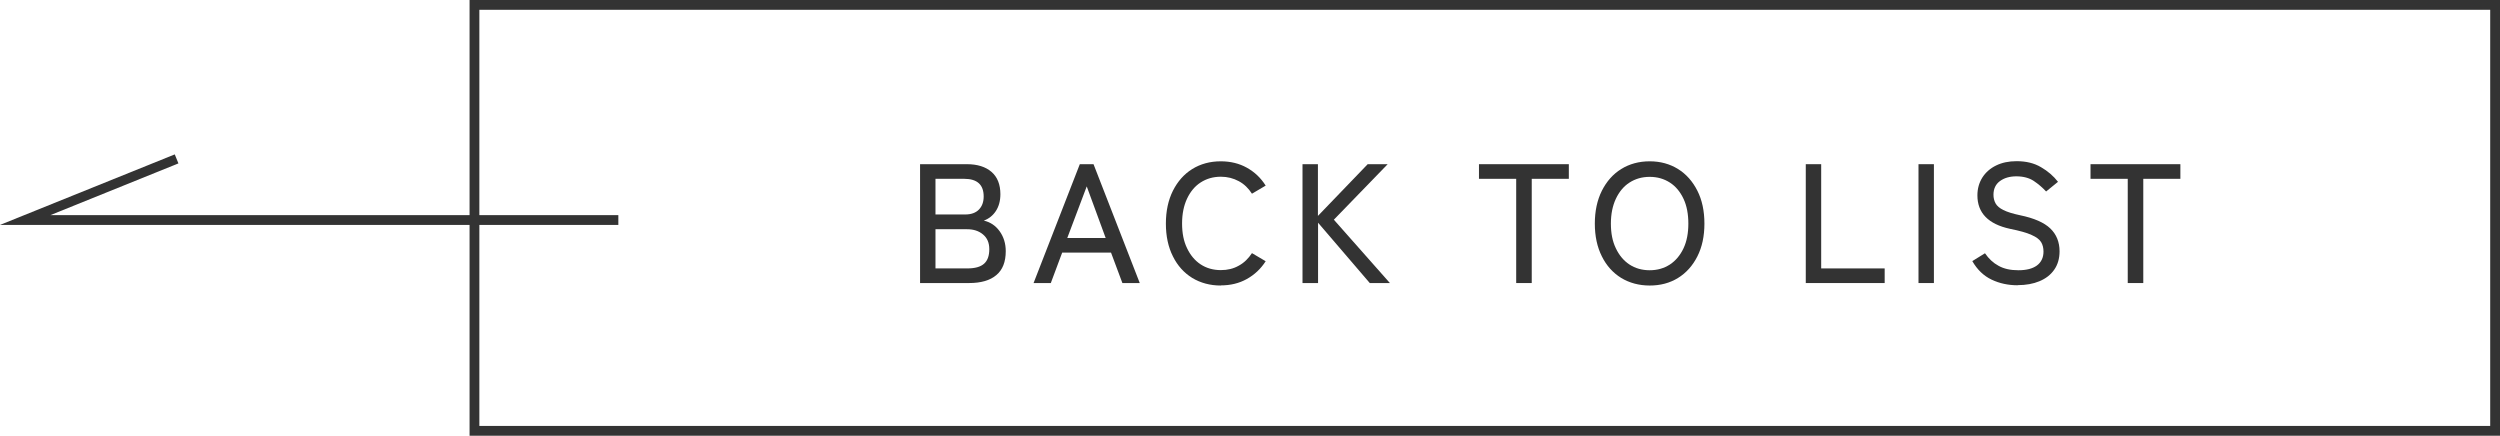 <?xml version="1.0" encoding="UTF-8"?>
<svg id="_レイヤー_1" data-name="レイヤー 1" xmlns="http://www.w3.org/2000/svg" viewBox="0 0 191.4 33.36">
  <defs>
    <style>
      .cls-1 {
        fill: #333;
      }
    </style>
  </defs>
  <g>
    <path class="cls-1" d="m70.44,21.67v-9.1h3.59c.8,0,1.43.2,1.88.59.45.39.68.96.68,1.71,0,.51-.12.94-.35,1.29-.23.35-.54.59-.92.73.49.11.9.38,1.21.81s.47.94.47,1.53c0,.82-.24,1.43-.72,1.83-.48.41-1.18.61-2.09.61h-3.76Zm1.18-5.25h2.28c.46,0,.81-.13,1.05-.38.24-.25.36-.58.36-1,0-.9-.5-1.35-1.49-1.35h-2.2v2.73Zm0,4.13h2.44c.59,0,1.01-.12,1.28-.36.27-.24.4-.61.4-1.11s-.16-.86-.48-1.13-.73-.4-1.22-.4h-2.42v3Z"/>
    <path class="cls-1" d="m79.13,21.67l3.54-9.1h1.05l3.54,9.1h-1.33l-.87-2.33h-3.74l-.87,2.33h-1.31Zm2.58-3.45h2.94l-1.45-3.95-1.49,3.95Z"/>
    <path class="cls-1" d="m93.46,21.86c-.82,0-1.55-.2-2.18-.58-.63-.39-1.13-.94-1.48-1.65-.36-.71-.54-1.55-.54-2.51s.18-1.8.54-2.52c.36-.71.85-1.27,1.48-1.66.63-.39,1.36-.59,2.18-.59.74,0,1.41.16,2,.49.59.33,1.07.78,1.44,1.37l-1.05.62c-.27-.42-.6-.74-1.01-.96s-.86-.34-1.37-.34c-.59,0-1.1.15-1.55.44-.45.29-.79.71-1.04,1.24-.25.53-.38,1.17-.38,1.9s.12,1.36.38,1.89c.25.53.6.95,1.04,1.24s.96.44,1.55.44c.51,0,.97-.11,1.37-.34.41-.22.74-.55,1.01-.96l1.05.62c-.37.58-.85,1.03-1.44,1.36-.59.33-1.25.49-2,.49Z"/>
    <path class="cls-1" d="m99.72,21.67v-9.1h1.18v3.96l3.81-3.96h1.53l-4.12,4.25,4.29,4.85h-1.54l-3.96-4.62v4.62h-1.18Z"/>
    <path class="cls-1" d="m116.08,21.67v-7.98h-2.85v-1.12h6.88v1.12h-2.84v7.98h-1.19Z"/>
    <path class="cls-1" d="m126.3,21.86c-.82,0-1.55-.2-2.18-.58-.63-.39-1.13-.94-1.48-1.65-.36-.71-.54-1.55-.54-2.51s.18-1.8.54-2.52c.36-.71.85-1.27,1.48-1.66.63-.39,1.36-.59,2.18-.59s1.54.2,2.17.59c.63.39,1.12.95,1.48,1.66s.54,1.55.54,2.52-.18,1.8-.54,2.51-.85,1.26-1.48,1.65c-.63.39-1.35.58-2.17.58Zm0-1.17c.59,0,1.1-.15,1.55-.44.44-.29.79-.71,1.04-1.24.25-.53.37-1.16.37-1.89s-.12-1.37-.37-1.9c-.25-.53-.59-.95-1.04-1.24-.45-.29-.96-.44-1.55-.44s-1.1.15-1.55.44c-.45.29-.79.71-1.04,1.24-.25.53-.38,1.17-.38,1.9s.12,1.36.38,1.89c.25.53.6.95,1.04,1.24s.96.44,1.55.44Z"/>
    <path class="cls-1" d="m138.25,21.67v-9.1h1.18v7.98h4.86v1.12h-6.04Z"/>
    <path class="cls-1" d="m146.88,21.67v-9.1h1.18v9.1h-1.18Z"/>
    <path class="cls-1" d="m154.48,21.84c-.73,0-1.39-.14-2-.43-.61-.29-1.1-.76-1.48-1.42l.97-.6c.29.42.63.74,1.04.96.41.23.91.34,1.52.34s1.08-.12,1.41-.36.51-.6.51-1.07c0-.28-.06-.52-.18-.72-.12-.2-.36-.39-.73-.55-.36-.17-.91-.32-1.65-.47-1.67-.36-2.5-1.22-2.5-2.56,0-.52.13-.97.38-1.37.25-.39.6-.7,1.05-.92.45-.22.97-.33,1.57-.33.73,0,1.35.15,1.87.46.52.3.96.68,1.3,1.12l-.91.74c-.28-.3-.59-.57-.95-.81-.35-.23-.8-.35-1.33-.35-.5,0-.92.12-1.25.36-.33.24-.5.59-.5,1.05,0,.24.05.46.16.66.11.2.31.37.6.51.29.15.72.28,1.28.4,1.07.22,1.84.56,2.31,1.01s.71,1.04.71,1.75c0,.55-.14,1.03-.41,1.41-.27.39-.65.68-1.13.88s-1.03.3-1.67.3Z"/>
    <path class="cls-1" d="m162.9,21.67v-7.98h-2.85v-1.12h6.88v1.12h-2.84v7.98h-1.19Z"/>
  </g>
  <g>
    <path class="cls-1" d="m190.65.75v31.86H36.7V.75h153.95m.75-.75H35.95v33.36h155.45V0h0Z"/>
    <polygon class="cls-1" points="47.34 17.22 0 17.22 13.38 11.82 13.66 12.51 3.86 16.47 47.34 16.47 47.34 17.22"/>
  </g>
</svg>